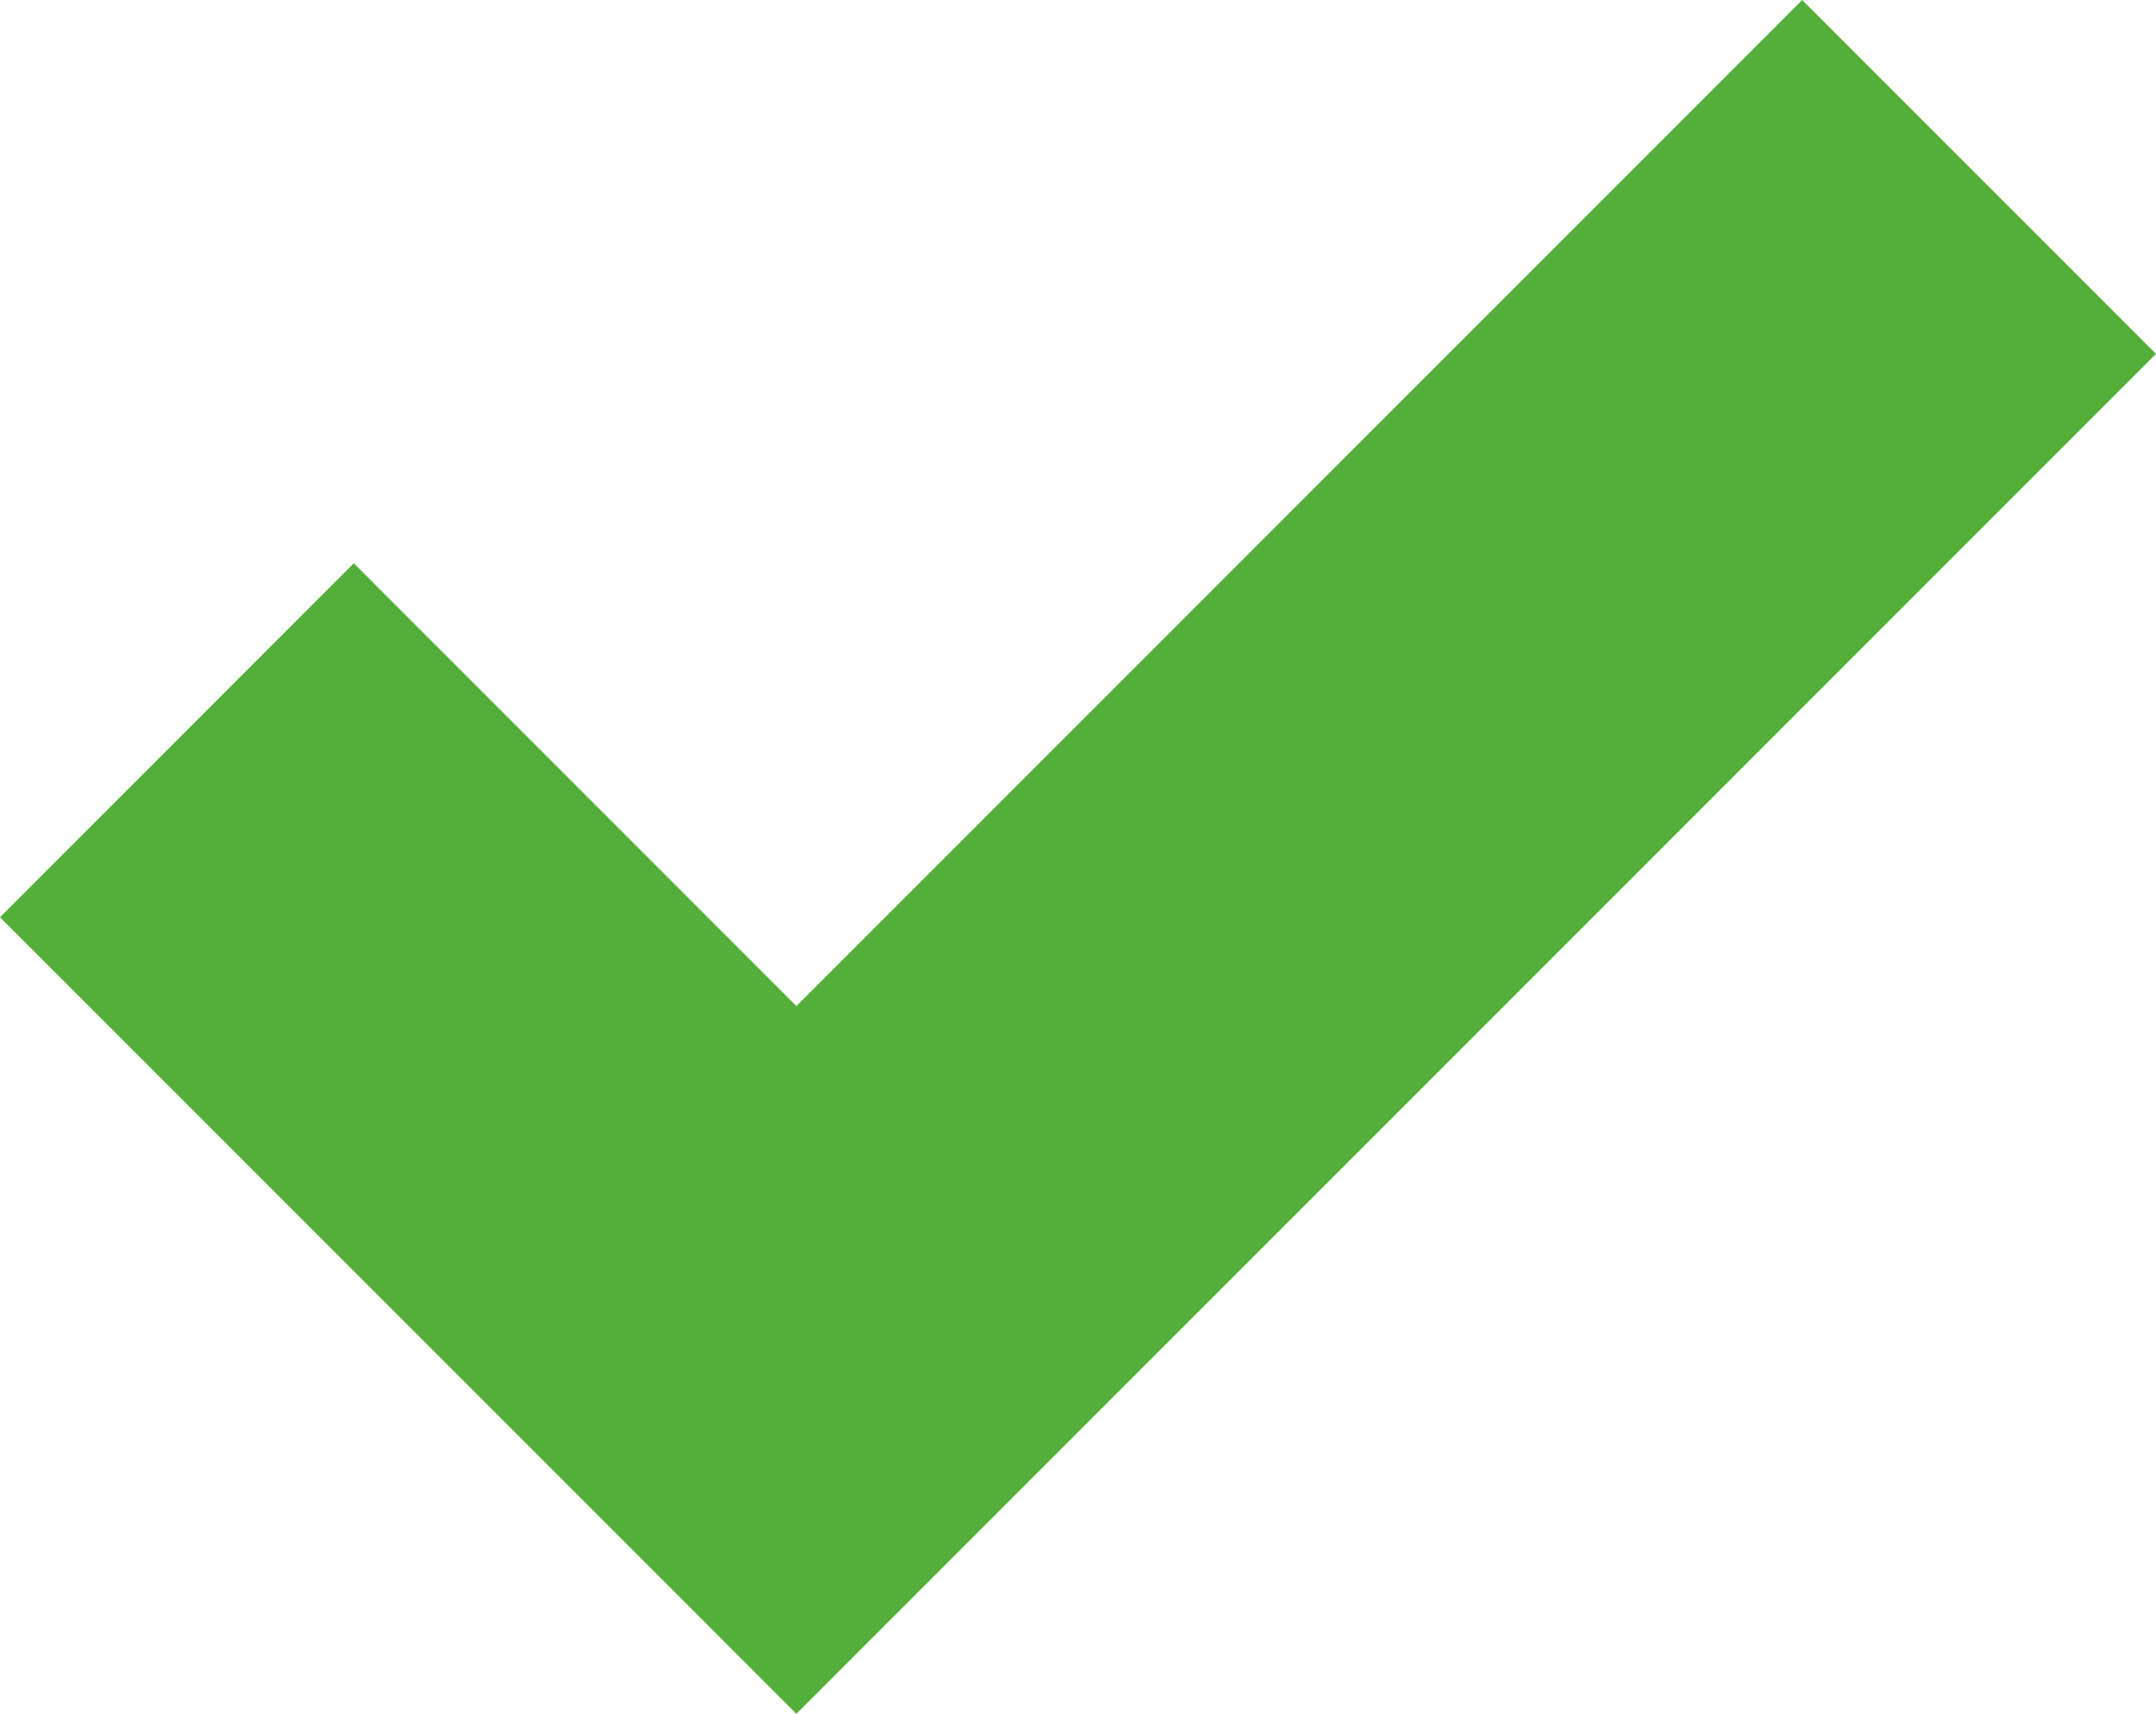 <svg xmlns="http://www.w3.org/2000/svg" viewBox="0 0 236.99 188.34"><defs><style>.cls-1{fill:#54af3a;}</style></defs><title>check_green</title><g id="&#x421;&#x43B;&#x43E;&#x439;_2" data-name="&#x421;&#x43B;&#x43E;&#x439; 2"><g id="check_green"><polygon class="cls-1" points="198.1 0 87.54 110.56 38.89 61.9 0 100.8 87.54 188.34 236.99 38.89 198.1 0"></polygon></g></g></svg>
